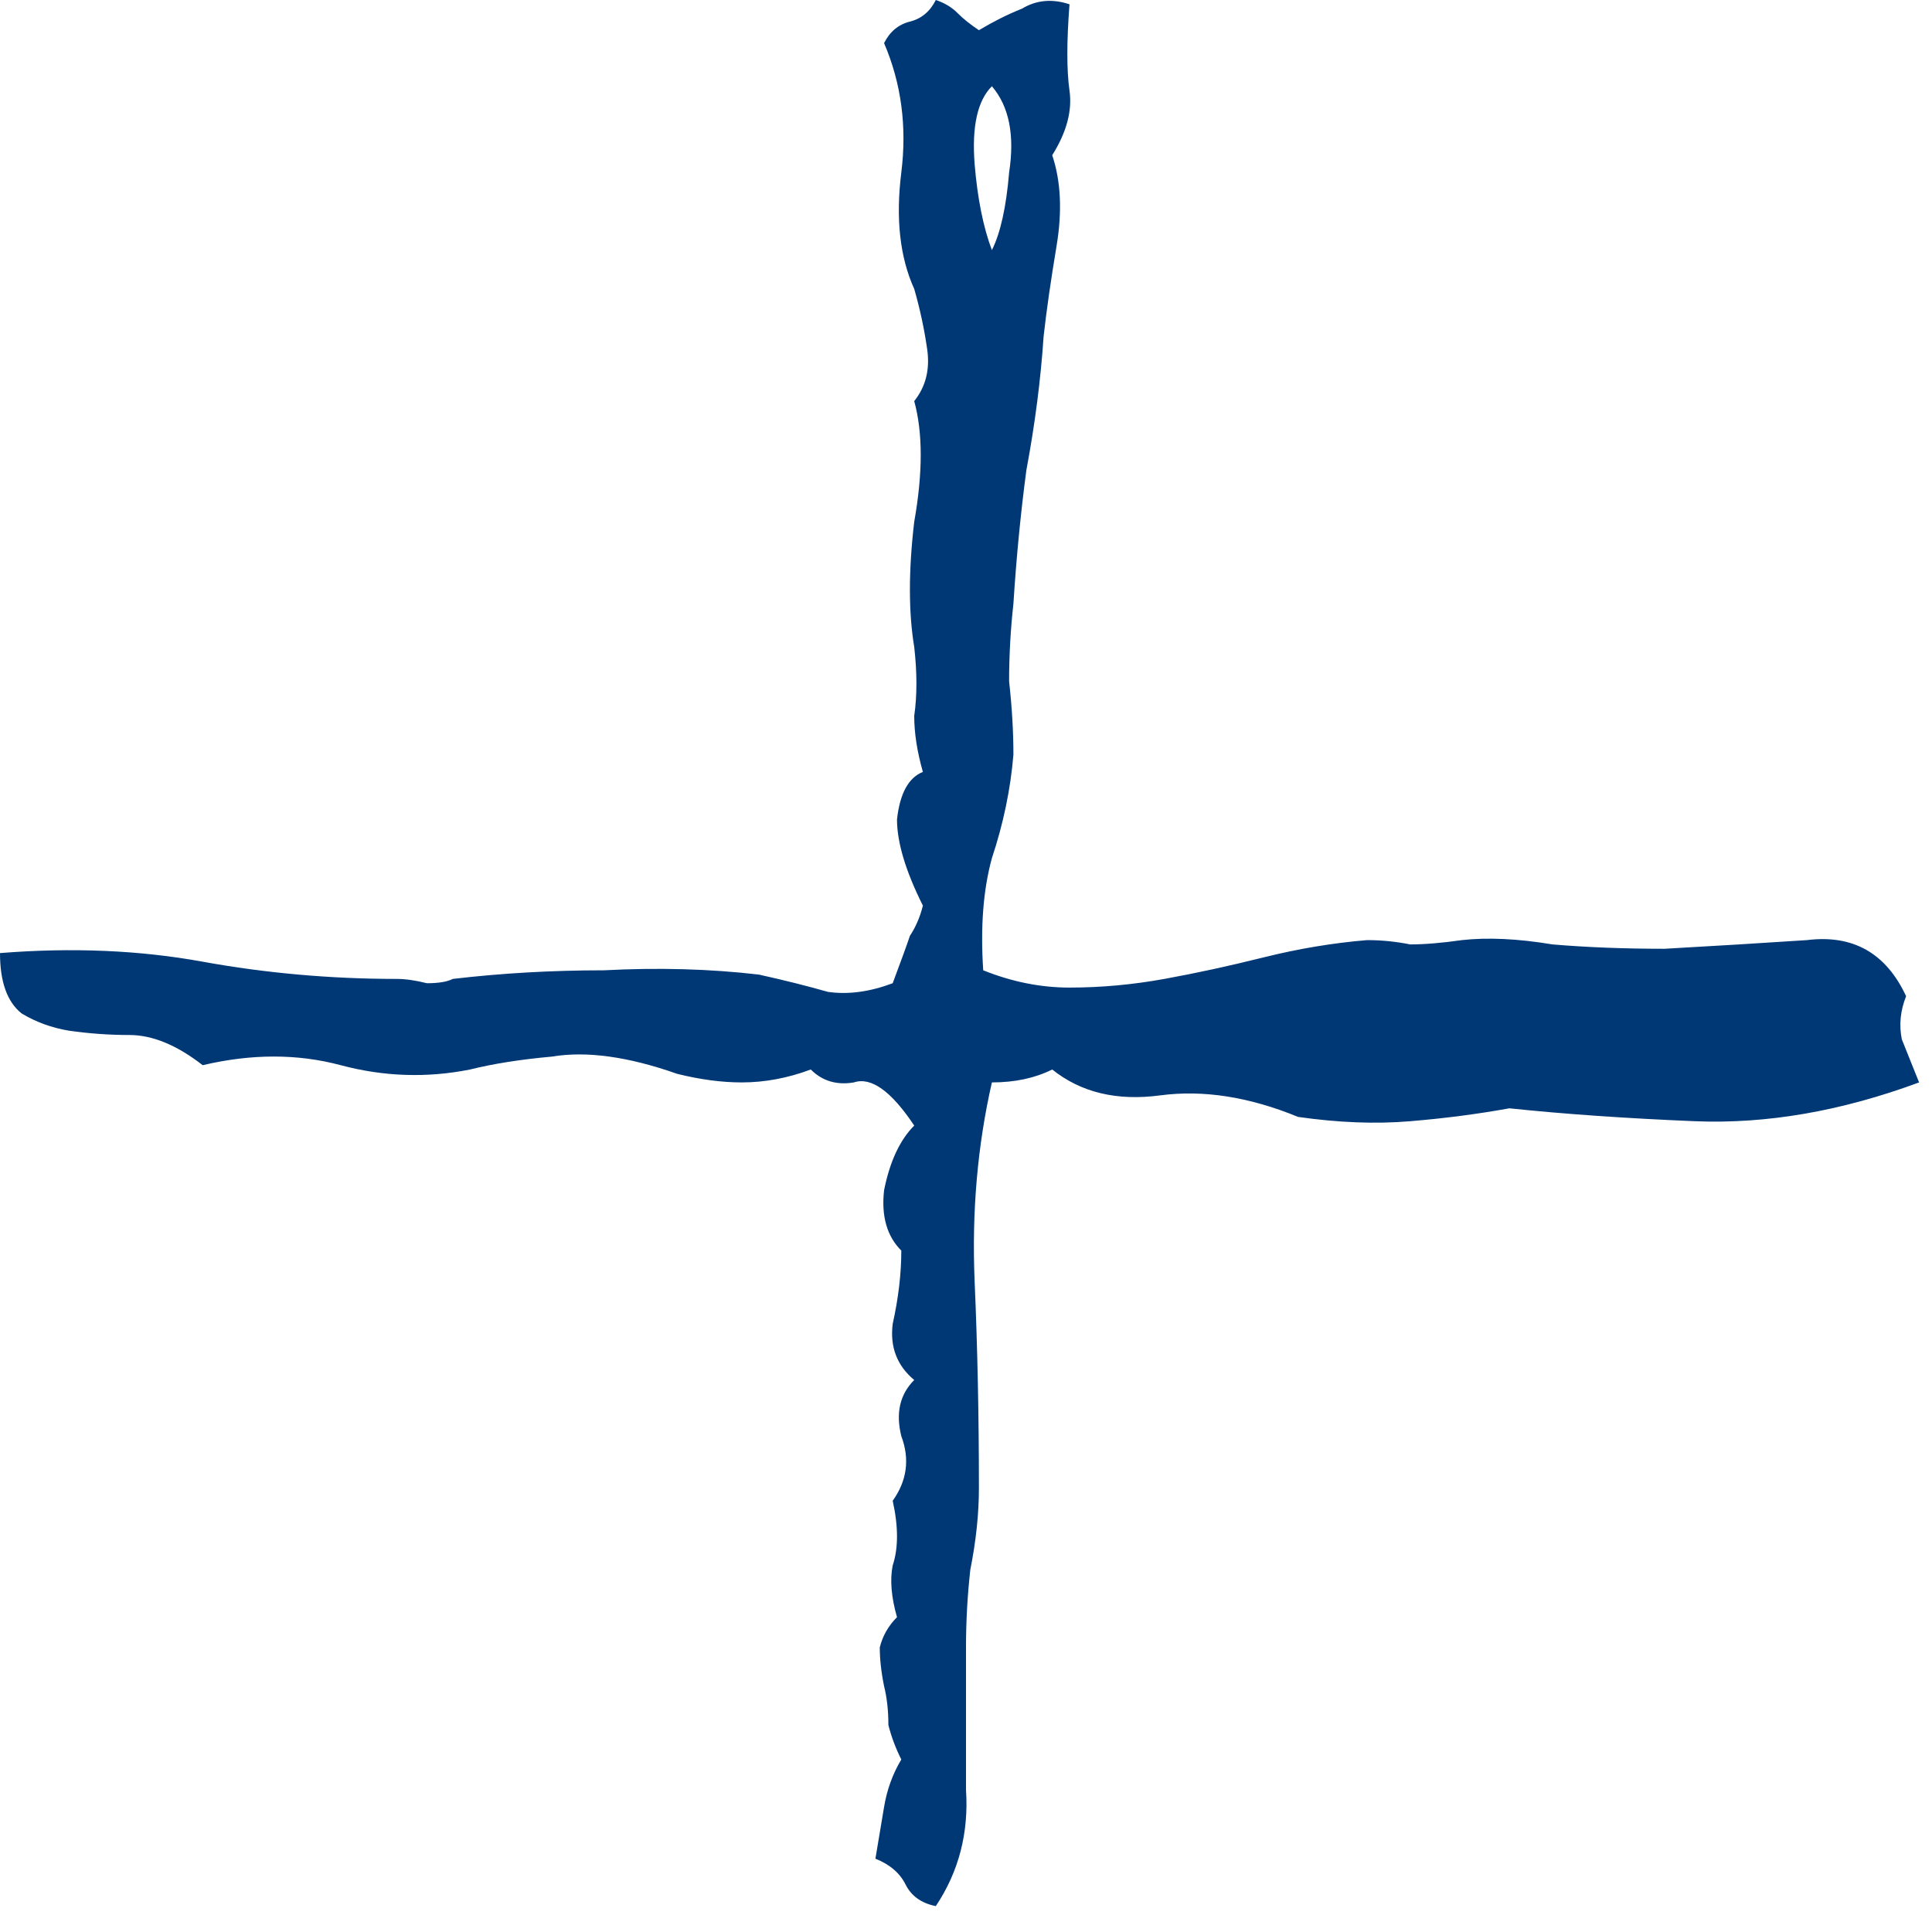 <svg width="35" height="35" viewBox="0 0 35 35" fill="none" xmlns="http://www.w3.org/2000/svg">
<path d="M34.766 19.609C33.359 20.13 32.005 20.365 30.703 20.312C29.453 20.26 28.333 20.182 27.344 20.078C26.771 20.182 26.172 20.26 25.547 20.312C24.922 20.365 24.245 20.338 23.516 20.234C22.63 19.87 21.797 19.74 21.016 19.844C20.234 19.948 19.583 19.792 19.062 19.375C18.75 19.531 18.385 19.609 17.969 19.609C17.708 20.755 17.604 21.953 17.656 23.203C17.708 24.401 17.734 25.651 17.734 26.953C17.734 27.422 17.682 27.917 17.578 28.438C17.526 28.906 17.5 29.375 17.5 29.844C17.5 30.729 17.5 31.588 17.5 32.422C17.552 33.203 17.37 33.906 16.953 34.531C16.693 34.479 16.51 34.349 16.406 34.141C16.302 33.932 16.12 33.776 15.859 33.672C15.912 33.359 15.963 33.047 16.016 32.734C16.068 32.422 16.172 32.135 16.328 31.875C16.224 31.667 16.146 31.458 16.094 31.25C16.094 30.99 16.068 30.755 16.016 30.547C15.963 30.287 15.938 30.052 15.938 29.844C15.99 29.635 16.094 29.453 16.25 29.297C16.146 28.932 16.12 28.62 16.172 28.359C16.276 28.047 16.276 27.656 16.172 27.188C16.432 26.823 16.484 26.432 16.328 26.016C16.224 25.599 16.302 25.26 16.562 25C16.25 24.74 16.12 24.401 16.172 23.984C16.276 23.516 16.328 23.073 16.328 22.656C16.068 22.396 15.963 22.031 16.016 21.562C16.12 21.042 16.302 20.651 16.562 20.391C16.146 19.766 15.781 19.505 15.469 19.609C15.156 19.662 14.896 19.583 14.688 19.375C14.271 19.531 13.854 19.609 13.438 19.609C13.073 19.609 12.682 19.557 12.266 19.453C11.38 19.141 10.625 19.037 10 19.141C9.427 19.193 8.932 19.271 8.516 19.375C7.734 19.531 6.953 19.505 6.172 19.297C5.391 19.088 4.557 19.088 3.672 19.297C3.203 18.932 2.76 18.75 2.344 18.75C1.979 18.75 1.615 18.724 1.25 18.672C0.938 18.62 0.651 18.516 0.391 18.359C0.13 18.151 0 17.787 0 17.266C1.302 17.162 2.526 17.213 3.672 17.422C4.818 17.63 5.99 17.734 7.188 17.734C7.344 17.734 7.526 17.76 7.734 17.812C7.943 17.812 8.099 17.787 8.203 17.734C9.089 17.63 10 17.578 10.938 17.578C11.927 17.526 12.865 17.552 13.75 17.656C14.219 17.76 14.635 17.865 15 17.969C15.365 18.021 15.755 17.969 16.172 17.812C16.328 17.396 16.432 17.109 16.484 16.953C16.588 16.797 16.667 16.615 16.719 16.406C16.406 15.781 16.25 15.26 16.25 14.844C16.302 14.375 16.458 14.088 16.719 13.984C16.615 13.62 16.562 13.281 16.562 12.969C16.615 12.604 16.615 12.188 16.562 11.719C16.458 11.094 16.458 10.338 16.562 9.453C16.719 8.568 16.719 7.839 16.562 7.266C16.771 7.005 16.849 6.693 16.797 6.328C16.745 5.964 16.667 5.599 16.562 5.234C16.302 4.661 16.224 3.958 16.328 3.125C16.432 2.292 16.328 1.51 16.016 0.781C16.12 0.573 16.276 0.443 16.484 0.391C16.693 0.339 16.849 0.208 16.953 0C17.109 0.052 17.24 0.13 17.344 0.234C17.448 0.339 17.578 0.443 17.734 0.547C17.995 0.391 18.255 0.26 18.516 0.156C18.776 0 19.062 -0.026 19.375 0.078C19.323 0.755 19.323 1.276 19.375 1.641C19.427 2.005 19.323 2.396 19.062 2.812C19.219 3.281 19.245 3.828 19.141 4.453C19.037 5.078 18.958 5.625 18.906 6.094C18.854 6.875 18.75 7.682 18.594 8.516C18.49 9.297 18.412 10.104 18.359 10.938C18.307 11.406 18.281 11.875 18.281 12.344C18.333 12.812 18.359 13.255 18.359 13.672C18.307 14.297 18.177 14.922 17.969 15.547C17.812 16.12 17.76 16.797 17.812 17.578C18.333 17.787 18.854 17.891 19.375 17.891C19.948 17.891 20.521 17.838 21.094 17.734C21.667 17.63 22.266 17.5 22.891 17.344C23.516 17.188 24.141 17.083 24.766 17.031C25.026 17.031 25.287 17.057 25.547 17.109C25.807 17.109 26.12 17.083 26.484 17.031C26.953 16.979 27.5 17.005 28.125 17.109C28.75 17.162 29.427 17.188 30.156 17.188C31.094 17.135 31.953 17.083 32.734 17.031C33.568 16.927 34.167 17.266 34.531 18.047C34.427 18.307 34.401 18.568 34.453 18.828C34.557 19.088 34.661 19.349 34.766 19.609ZM17.969 4.531C18.125 4.219 18.229 3.75 18.281 3.125C18.385 2.448 18.281 1.927 17.969 1.562C17.708 1.823 17.604 2.292 17.656 2.969C17.708 3.594 17.812 4.115 17.969 4.531Z" fill="#003875"/>
</svg>

